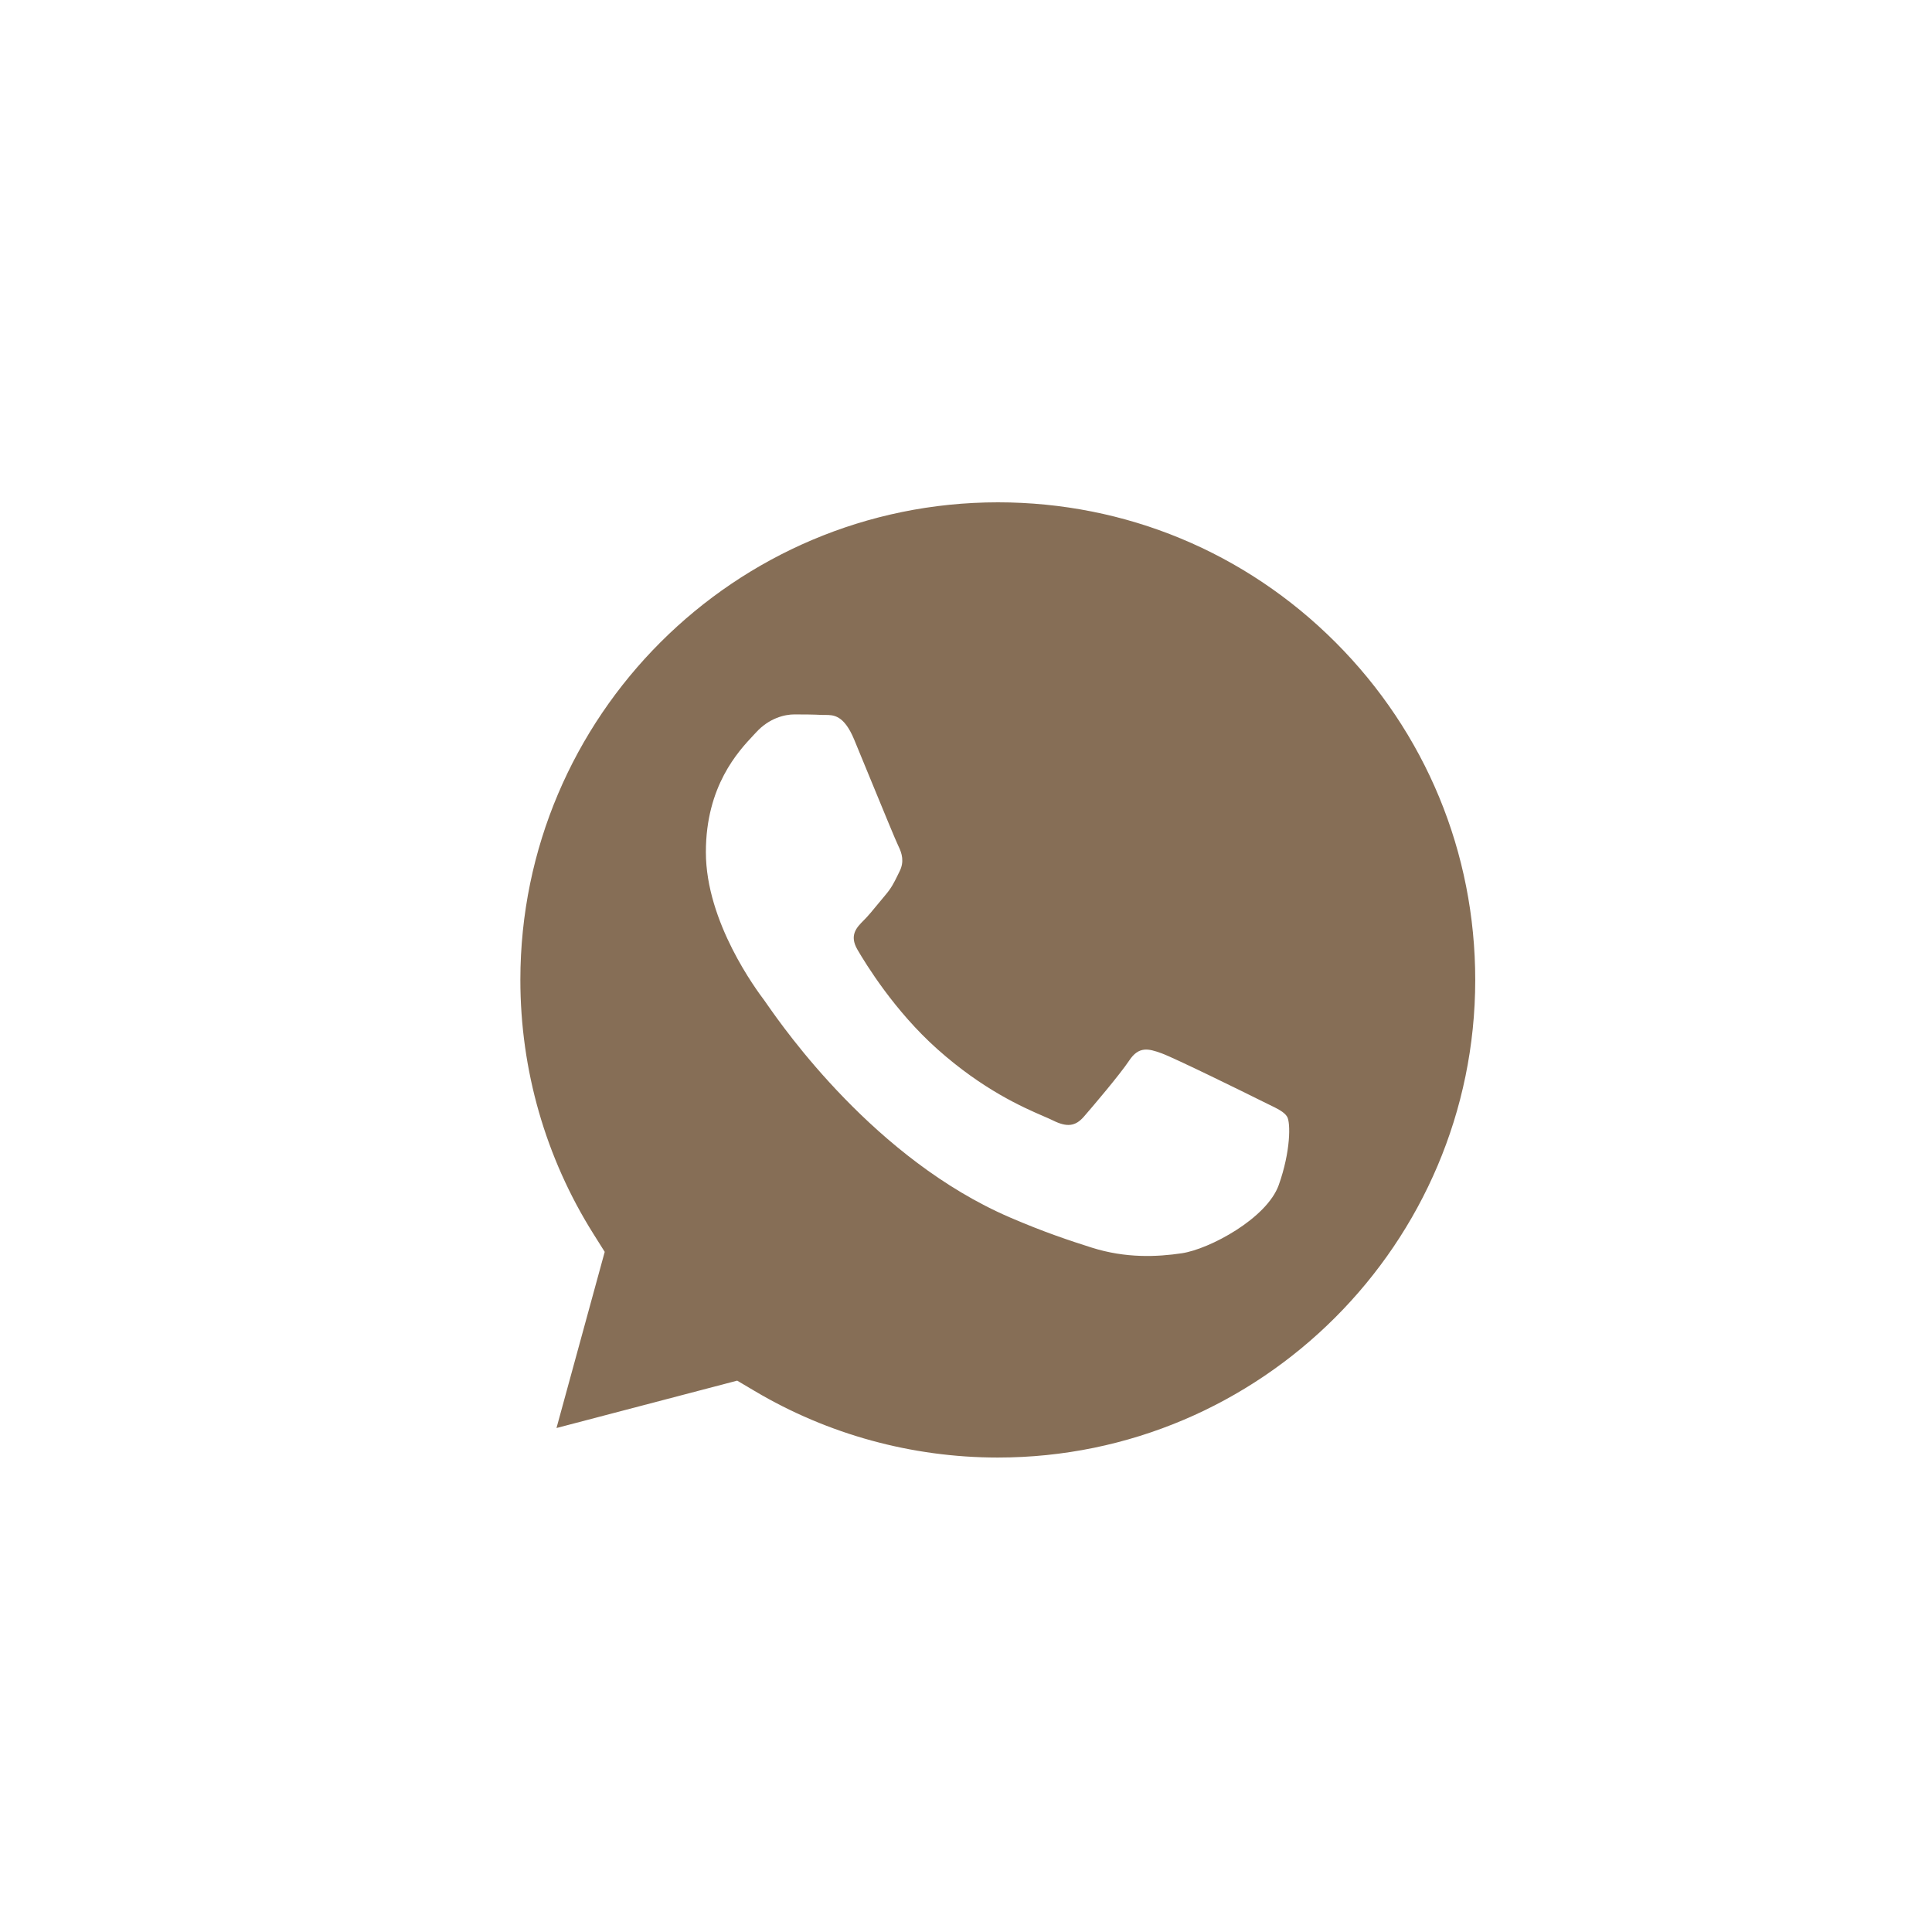 <?xml version="1.0" encoding="UTF-8"?> <svg xmlns="http://www.w3.org/2000/svg" width="50" height="50" viewBox="0 0 50 50" fill="none"> <path fill-rule="evenodd" clip-rule="evenodd" d="M14.402 36.957L19.078 35.731L19.529 35.998C21.426 37.124 23.601 37.72 25.818 37.721H25.823C32.633 37.721 38.176 32.178 38.179 25.365C38.18 22.063 36.896 18.959 34.563 16.623C32.23 14.288 29.128 13.001 25.828 13C19.012 13 13.47 18.542 13.467 25.355C13.466 27.689 14.119 29.963 15.356 31.93L15.65 32.398L14.402 36.957ZM32.802 28.567C33.061 28.692 33.236 28.776 33.311 28.901C33.403 29.056 33.403 29.8 33.094 30.668C32.784 31.535 31.3 32.327 30.587 32.434C29.947 32.529 29.137 32.569 28.247 32.286C27.708 32.115 27.016 31.887 26.13 31.504C22.647 30 20.294 26.625 19.849 25.988C19.818 25.943 19.796 25.912 19.784 25.895L19.781 25.891C19.585 25.629 18.268 23.872 18.268 22.053C18.268 20.342 19.108 19.445 19.495 19.032C19.521 19.004 19.546 18.978 19.568 18.954C19.908 18.582 20.311 18.489 20.558 18.489C20.806 18.489 21.054 18.491 21.27 18.502C21.297 18.504 21.325 18.504 21.353 18.503C21.57 18.502 21.84 18.501 22.106 19.14C22.208 19.386 22.358 19.751 22.516 20.136C22.836 20.914 23.189 21.774 23.251 21.898C23.344 22.084 23.406 22.301 23.282 22.549C23.263 22.586 23.246 22.621 23.23 22.655C23.137 22.845 23.068 22.984 22.91 23.168C22.849 23.241 22.784 23.319 22.72 23.397C22.592 23.553 22.465 23.708 22.353 23.819C22.167 24.004 21.974 24.205 22.191 24.577C22.407 24.949 23.153 26.166 24.257 27.15C25.444 28.209 26.476 28.657 26.998 28.884C27.101 28.928 27.183 28.964 27.244 28.994C27.615 29.18 27.832 29.149 28.049 28.901C28.265 28.653 28.977 27.817 29.225 27.445C29.472 27.073 29.72 27.135 30.061 27.259C30.401 27.383 32.227 28.281 32.599 28.467C32.671 28.503 32.739 28.536 32.802 28.567Z" fill="#866E56"></path> </svg> 